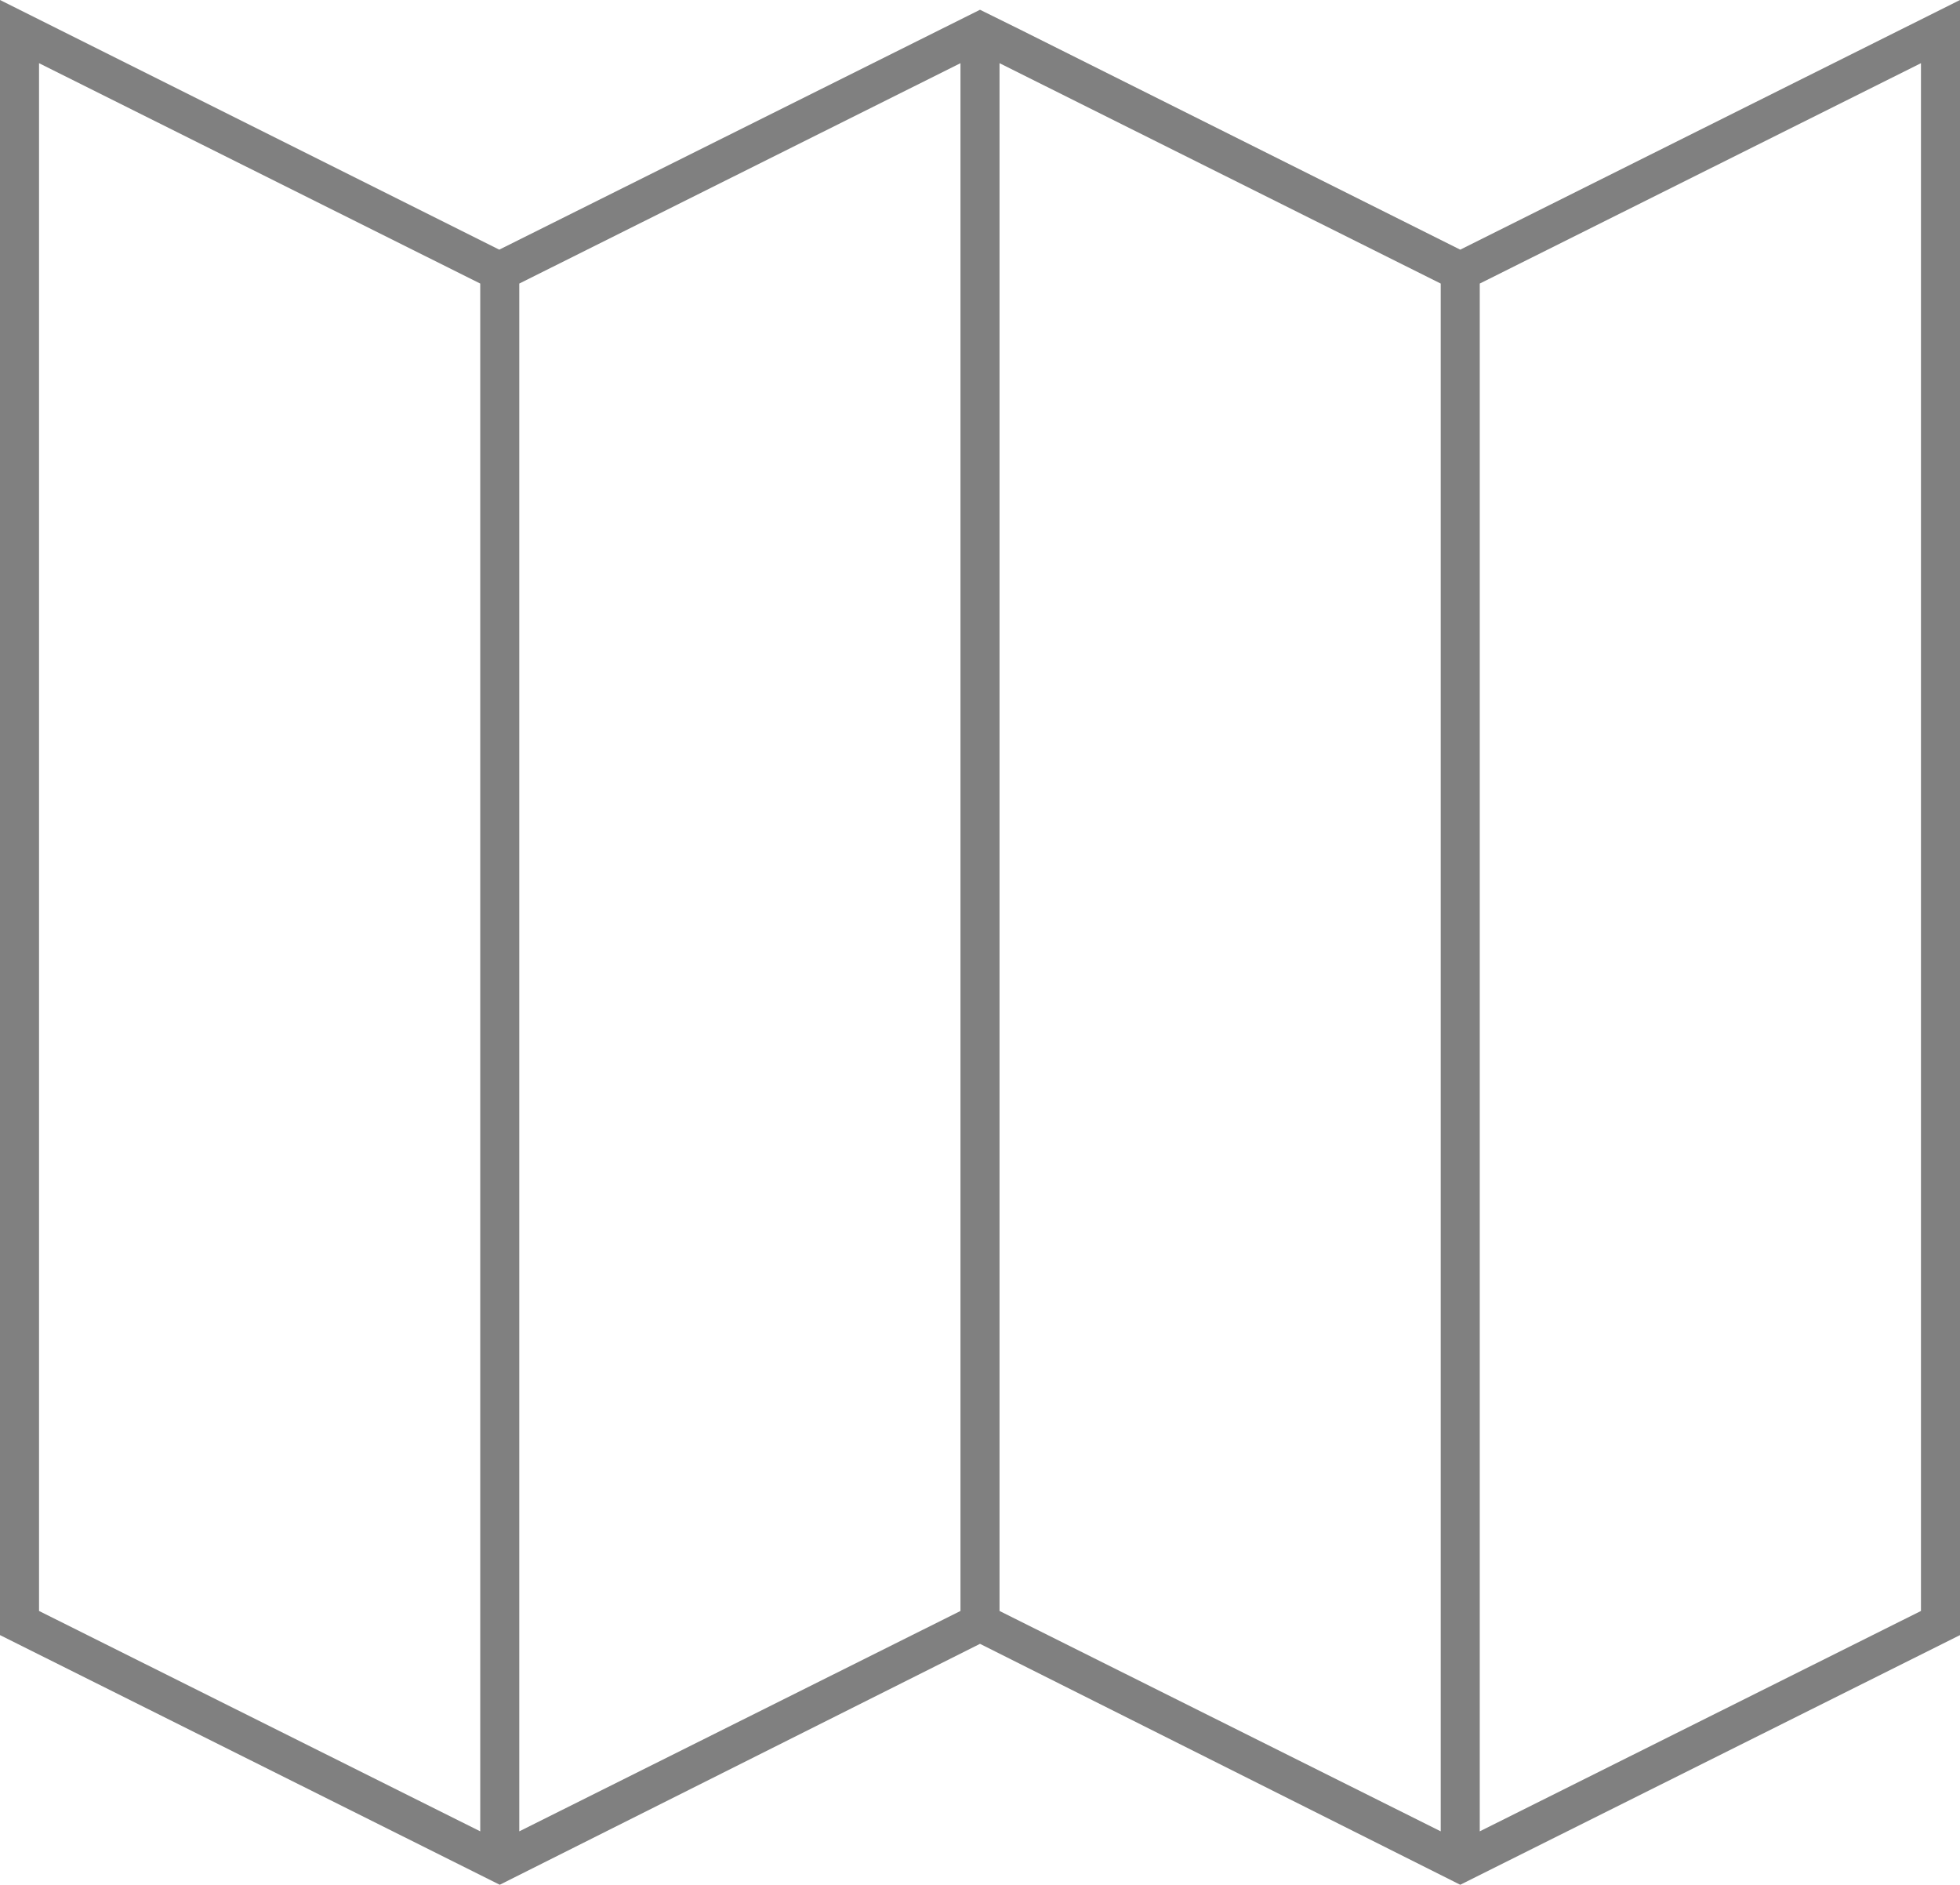 <svg xmlns="http://www.w3.org/2000/svg" viewBox="0 0 38.16 36.69"><defs><style>.cls-1{fill:gray;}</style></defs><title>iko_inne</title><g id="Warstwa_2" data-name="Warstwa 2"><g id="Warstwa_2-2" data-name="Warstwa 2"><path class="cls-1" d="M0,31.83V0L9.72,4.86,19.08.19l.77.38,8.58,4.29L38.16,0V31.83l-9.73,4.86L19.08,32,9.73,36.69ZM28.81,5.52V35.65l8.59-4.29V1.23Zm-18.7,0V35.65l8.59-4.29V1.23Zm9.35,25.84,8.59,4.29V5.52L19.46,1.23Zm-18.7,0,8.59,4.29V5.52L.76,1.23Z"/></g></g></svg>